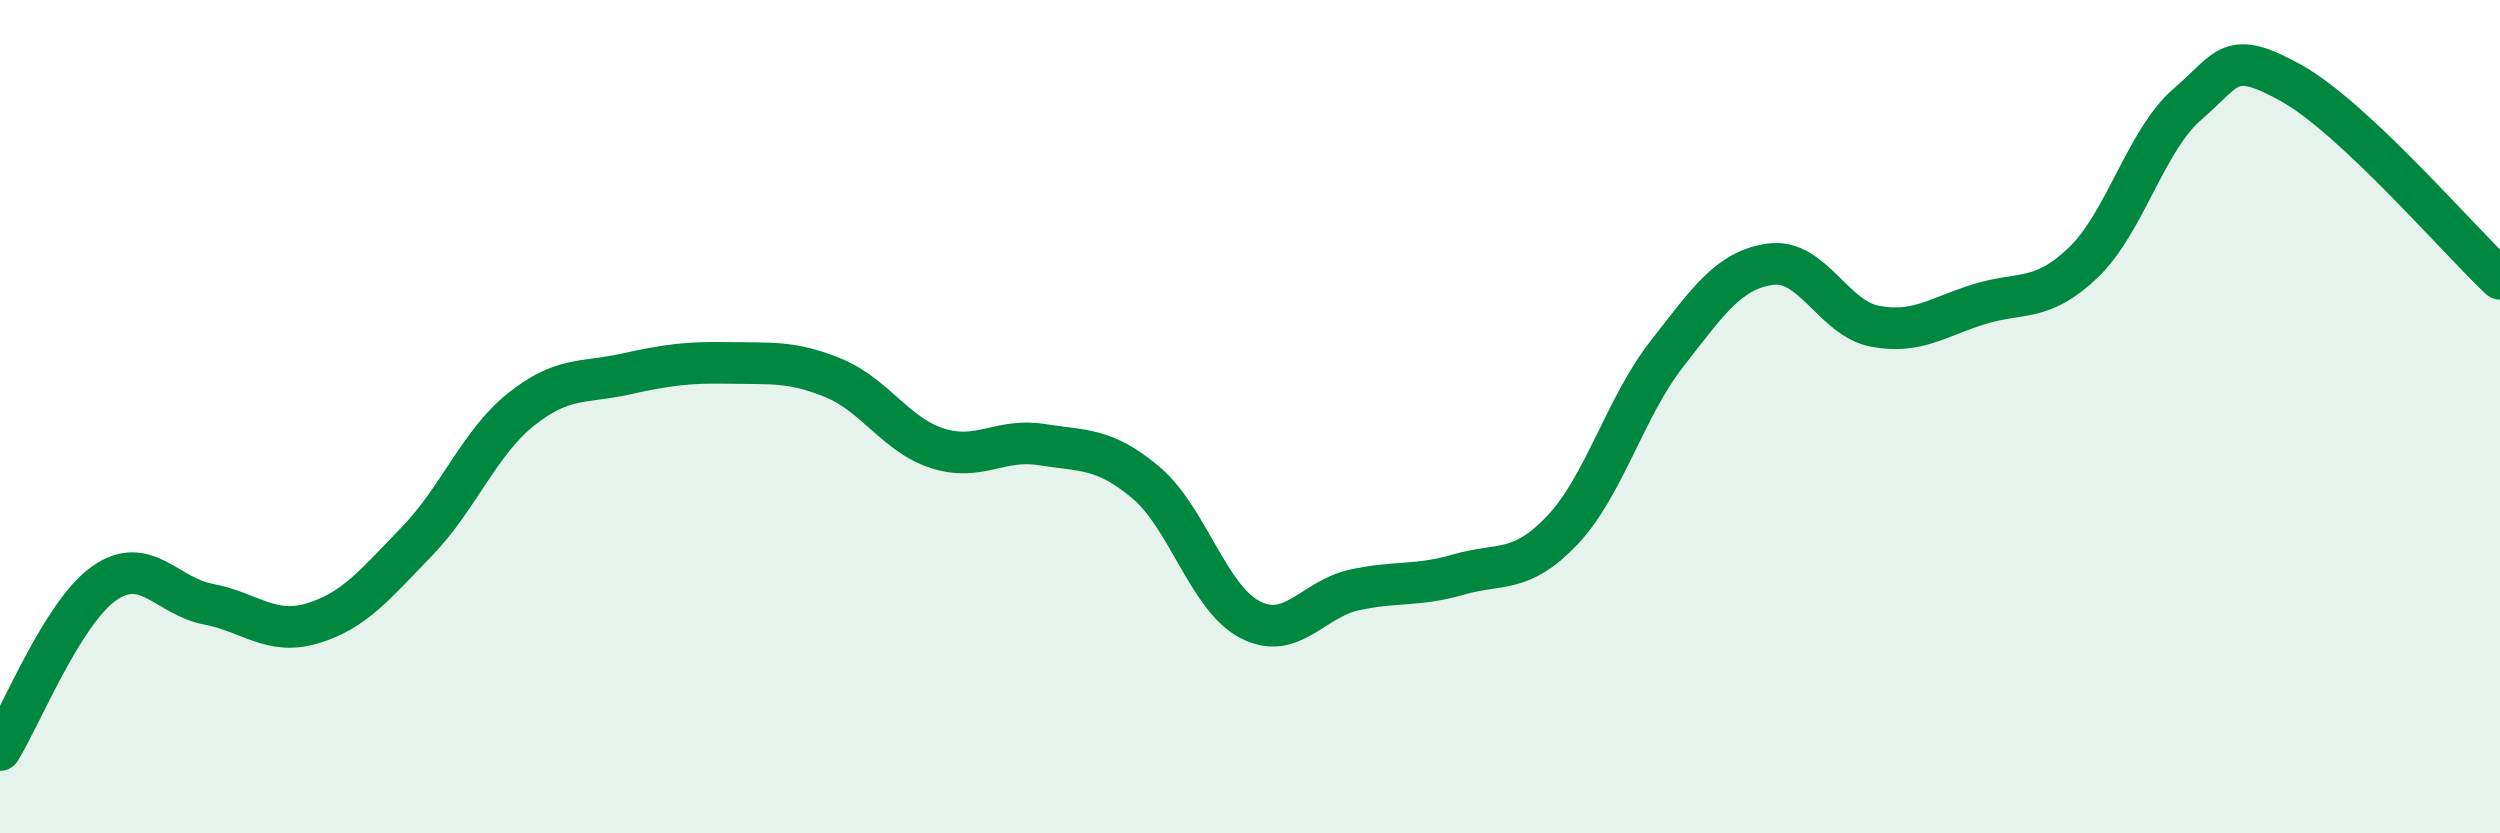 
    <svg width="60" height="20" viewBox="0 0 60 20" xmlns="http://www.w3.org/2000/svg">
      <path
        d="M 0,18 C 0.5,17.2 1.5,14.7 2.5,14 C 3.5,13.3 4,14.31 5,14.5 C 6,14.69 6.5,15.26 7.5,14.96 C 8.5,14.66 9,14.03 10,13 C 11,11.97 11.5,10.63 12.5,9.83 C 13.5,9.03 14,9.2 15,8.98 C 16,8.76 16.5,8.69 17.5,8.71 C 18.5,8.73 19,8.66 20,9.07 C 21,9.48 21.5,10.44 22.5,10.76 C 23.5,11.08 24,10.51 25,10.67 C 26,10.83 26.5,10.74 27.5,11.58 C 28.5,12.42 29,14.35 30,14.87 C 31,15.39 31.5,14.38 32.5,14.16 C 33.5,13.94 34,14.08 35,13.79 C 36,13.5 36.5,13.78 37.5,12.72 C 38.5,11.66 39,9.78 40,8.5 C 41,7.22 41.5,6.47 42.5,6.34 C 43.5,6.21 44,7.64 45,7.83 C 46,8.02 46.5,7.61 47.5,7.3 C 48.5,6.99 49,7.26 50,6.3 C 51,5.34 51.5,3.36 52.5,2.5 C 53.5,1.64 53.5,1.16 55,2 C 56.5,2.84 59,5.75 60,6.69L60 20L0 20Z"
        fill="#008740"
        opacity="0.1"
        stroke-linecap="round"
        stroke-linejoin="round"
      />
      <path
        d="M 0,18 C 0.5,17.2 1.5,14.7 2.5,14 C 3.5,13.3 4,14.31 5,14.5 C 6,14.69 6.5,15.26 7.5,14.96 C 8.5,14.66 9,14.03 10,13 C 11,11.97 11.5,10.63 12.5,9.83 C 13.5,9.03 14,9.2 15,8.98 C 16,8.76 16.5,8.69 17.5,8.71 C 18.5,8.73 19,8.66 20,9.07 C 21,9.48 21.5,10.44 22.5,10.76 C 23.5,11.08 24,10.51 25,10.67 C 26,10.83 26.5,10.74 27.5,11.58 C 28.5,12.42 29,14.35 30,14.87 C 31,15.39 31.5,14.38 32.5,14.16 C 33.5,13.94 34,14.08 35,13.79 C 36,13.5 36.5,13.78 37.5,12.72 C 38.5,11.66 39,9.78 40,8.5 C 41,7.22 41.5,6.47 42.5,6.34 C 43.5,6.21 44,7.64 45,7.83 C 46,8.02 46.5,7.61 47.5,7.3 C 48.5,6.99 49,7.26 50,6.3 C 51,5.34 51.5,3.36 52.5,2.5 C 53.5,1.64 53.5,1.16 55,2 C 56.5,2.84 59,5.75 60,6.69"
        stroke="#008740"
        stroke-width="1"
        fill="none"
        stroke-linecap="round"
        stroke-linejoin="round"
      />
    </svg>
  